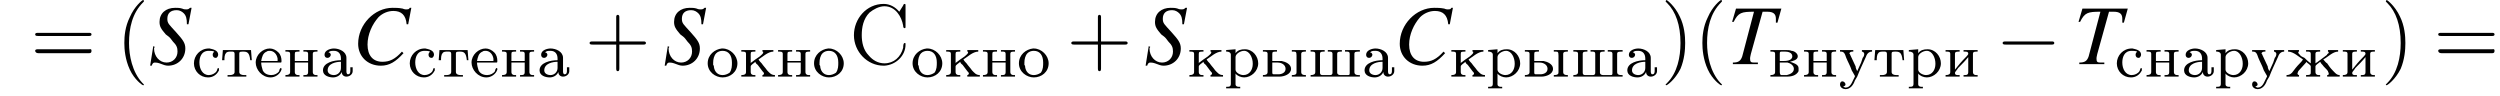 <?xml version='1.0' encoding='UTF-8'?>
<!---4.0-->
<svg height='12.3pt' version='1.1' viewBox='76.8 85.1 319.7 12.3' width='319.7pt' xmlns='http://www.w3.org/2000/svg' xmlns:xlink='http://www.w3.org/1999/xlink'>
<defs>
<path d='M1.1 -3.1V-3.1C1.3 -3.3 1.5 -3.3 1.8 -3.3C2.4 -3.3 2.7 -2.9 2.7 -2.3V-2.1C1.8 -2.1 0.4 -1.8 0.4 -0.8C0.4 -0.1 1.2 0.1 1.7 0.1C2.1 0.1 2.6 -0.1 2.8 -0.6H2.8C2.8 -0.2 3.1 0 3.4 0C3.8 0 4.2 -0.3 4.2 -0.7V-1.2H3.9V-0.8C3.9 -0.6 3.9 -0.3 3.6 -0.3C3.4 -0.3 3.4 -0.6 3.4 -0.7V-2.1C3.4 -2.2 3.4 -2.3 3.4 -2.4C3.4 -3.2 2.5 -3.6 1.8 -3.6C1.4 -3.6 0.6 -3.4 0.6 -2.8C0.6 -2.6 0.7 -2.4 1 -2.4C1.2 -2.4 1.4 -2.6 1.4 -2.8C1.4 -2.9 1.3 -3.1 1.1 -3.1ZM2.7 -1.9V-1.1C2.7 -0.6 2.3 -0.2 1.8 -0.2C1.4 -0.2 1 -0.4 1 -0.8V-0.8C1 -1.7 2.1 -1.9 2.7 -1.9Z' id='g0-224'/>
<path d='M0.3 -3.4V-3.2H0.4C0.7 -3.2 0.9 -3.2 0.9 -2.9V-0.6C0.9 -0.3 0.7 -0.2 0.3 -0.2V0H2.4C2.9 0 3.6 -0.1 3.9 -0.7C3.9 -0.8 3.9 -0.9 3.9 -1V-1.1C3.9 -1.6 3.1 -1.8 2.8 -1.9C3.1 -2 3.8 -2.1 3.8 -2.6C3.8 -3 3.3 -3.3 3 -3.3C2.8 -3.4 2.5 -3.4 2.2 -3.4H0.3ZM1.5 -1.8H2.5C2.9 -1.7 3.3 -1.4 3.3 -1C3.3 -0.5 2.8 -0.3 2.4 -0.2H1.7C1.6 -0.2 1.5 -0.3 1.5 -0.6V-1.8ZM1.5 -2V-2.9C1.5 -3.1 1.5 -3.2 1.7 -3.2H2.2C2.5 -3.2 3.1 -3.1 3.1 -2.6C3.1 -2 2.2 -2 2 -2H1.5Z' id='g0-226'/>
<path d='M0.9 -1.8H3.4C3.5 -1.8 3.5 -1.9 3.5 -2C3.5 -2.4 3.4 -2.8 3.1 -3.1C2.8 -3.4 2.4 -3.6 2 -3.6C1.1 -3.6 0.2 -2.8 0.2 -1.8C0.2 -0.9 1 0.1 2.1 0.1C2.7 0.1 3.3 -0.3 3.5 -0.9C3.5 -0.9 3.5 -0.9 3.5 -1C3.5 -1 3.5 -1.1 3.4 -1.1C3.3 -1.1 3.2 -0.8 3.2 -0.7C3 -0.4 2.6 -0.2 2.2 -0.2C1.7 -0.2 1.3 -0.4 1.1 -0.8C1 -1.1 0.9 -1.5 0.9 -1.8ZM0.9 -2C1 -2.5 1.1 -3 1.6 -3.2C1.7 -3.3 1.9 -3.3 2 -3.3C2.5 -3.3 2.9 -2.9 3 -2.3C3 -2.2 3 -2.1 3 -2H0.9Z' id='g0-229'/>
<path d='M0.3 -3.4V-3.2C1 -3.2 1.7 -2.5 2.2 -2.2C2.1 -2 1.9 -1.8 1.8 -1.7C1.4 -1.3 1.1 -0.9 0.8 -0.5C0.6 -0.3 0.4 -0.2 0.1 -0.2V0L0.5 0H1.2L1.7 0V-0.2C1.6 -0.2 1.5 -0.3 1.5 -0.4C1.5 -0.5 1.6 -0.6 1.6 -0.7C1.9 -1 2.2 -1.4 2.5 -1.7C2.6 -1.8 2.6 -1.8 2.6 -1.9C2.8 -1.7 3.2 -1.5 3.2 -1.3V-0.6C3.2 -0.3 3.2 -0.2 2.6 -0.2V0L3.1 0H3.9L4.4 0V-0.2H4.2C4 -0.2 3.8 -0.3 3.8 -0.6V-1.3C3.8 -1.5 4.2 -1.7 4.4 -1.9C4.5 -1.7 4.6 -1.6 4.7 -1.5C4.9 -1.2 5.2 -1 5.4 -0.7C5.4 -0.6 5.5 -0.5 5.5 -0.4C5.5 -0.3 5.5 -0.2 5.3 -0.2V0L5.8 0H6.5L6.9 0V-0.2C6.5 -0.2 6.3 -0.5 6 -0.8C5.7 -1.1 5.5 -1.4 5.3 -1.7C5.1 -1.8 5 -2 4.8 -2.2C5.4 -2.5 6 -3.2 6.7 -3.2V-3.4H5.4V-3.2C5.4 -3.2 5.5 -3.2 5.5 -3.1C5.5 -3 5.4 -2.9 5.3 -2.9L5.3 -2.8C5 -2.6 4.8 -2.4 4.5 -2.2L4.1 -1.9C4 -1.8 3.9 -1.8 3.8 -1.7V-2.9C3.8 -3.2 4 -3.2 4.4 -3.2V-3.4L3.9 -3.4H3.1L2.6 -3.4V-3.2H2.8C3 -3.2 3.2 -3.2 3.2 -2.9V-1.7C2.9 -1.9 2.6 -2.2 2.4 -2.4C2.2 -2.5 1.9 -2.6 1.8 -2.8L1.7 -2.9C1.7 -2.9 1.6 -3 1.6 -3.1C1.6 -3.2 1.6 -3.2 1.7 -3.2V-3.4L1.2 -3.4H0.3Z' id='g0-230'/>
<path d='M0.3 -3.4V-3.2H0.4C0.7 -3.2 0.9 -3.2 0.9 -2.9V-0.6C0.9 -0.3 0.7 -0.2 0.3 -0.2V0L0.7 0H1.6L2.1 0V-0.2H1.9C1.7 -0.2 1.5 -0.2 1.5 -0.5C1.5 -0.6 1.8 -0.9 1.9 -1.1C2.4 -1.6 2.8 -2 3.2 -2.5V-0.6C3.2 -0.2 3 -0.2 2.6 -0.2V0L3.1 0H3.9L4.4 0V-0.2H4.2C4 -0.2 3.8 -0.3 3.8 -0.6V-2.9C3.8 -3.2 4 -3.2 4.4 -3.2V-3.4L3.9 -3.4H3.1L2.6 -3.4V-3.2H2.7C3 -3.2 3.2 -3.2 3.2 -2.9C3.2 -2.8 2.9 -2.5 2.8 -2.4C2.3 -1.9 1.9 -1.4 1.5 -0.9V-2.9C1.5 -3.2 1.7 -3.2 2.1 -3.2V-3.4L1.6 -3.4H0.7L0.3 -3.4Z' id='g0-232'/>
<path d='M0.3 -3.4V-3.2H0.4C0.7 -3.2 0.9 -3.2 0.9 -2.9V-0.6C0.9 -0.3 0.7 -0.2 0.3 -0.2V0L0.7 0H1.6L2.1 0V-0.2H1.9C1.7 -0.2 1.5 -0.3 1.5 -0.6V-1.3C1.5 -1.5 1.9 -1.7 2.1 -1.9C2.1 -1.7 2.3 -1.6 2.4 -1.5C2.6 -1.2 2.8 -1 3 -0.7C3.1 -0.6 3.2 -0.5 3.2 -0.4C3.2 -0.3 3.1 -0.2 3 -0.2V0L3.5 0H4.2L4.6 0V-0.2C4.1 -0.2 3.9 -0.5 3.6 -0.8C3.4 -1.1 3.1 -1.4 2.9 -1.7C2.8 -1.8 2.6 -2 2.5 -2.2C3 -2.5 3.7 -3.2 4.4 -3.2V-3.4H3V-3.2C3.1 -3.2 3.1 -3.2 3.1 -3.1C3.1 -3 3 -2.9 3 -2.9L2.9 -2.8C2.7 -2.6 2.4 -2.4 2.1 -2.2L1.7 -1.9C1.6 -1.8 1.5 -1.8 1.5 -1.7V-2.9C1.5 -3.2 1.6 -3.2 2.1 -3.2V-3.4L1.6 -3.4H0.8L0.3 -3.4Z' id='g0-234'/>
<path d='M0.3 -3.4V-3.2H0.4C0.7 -3.2 0.9 -3.2 0.9 -2.9V-0.6C0.9 -0.3 0.7 -0.2 0.3 -0.2V0L0.7 0H1.6L2.1 0V-0.2H1.9C1.7 -0.2 1.5 -0.3 1.5 -0.6C1.5 -0.6 1.5 -0.7 1.5 -0.7V-1.8H3.2V-0.7C3.2 -0.7 3.2 -0.6 3.2 -0.6C3.2 -0.2 3 -0.2 2.6 -0.2V0L3.1 0H3.9L4.4 0V-0.2H4.2C4 -0.2 3.8 -0.3 3.8 -0.6V-2.9C3.8 -3.2 4 -3.2 4.4 -3.2V-3.4L3.9 -3.4H3.1L2.6 -3.4V-3.2H2.8C3 -3.2 3.2 -3.2 3.2 -2.9V-2H1.5V-2.9C1.5 -3.2 1.6 -3.2 2.1 -3.2V-3.4L1.6 -3.4H0.7L0.3 -3.4Z' id='g0-237'/>
<path d='M2 -3.6C1.1 -3.5 0.2 -2.8 0.2 -1.7C0.2 -0.6 1.2 0.1 2.1 0.1C3.1 0.1 4 -0.6 4 -1.7C4 -2.7 3.1 -3.6 2.1 -3.6H2ZM0.9 -1.5C0.9 -1.6 0.9 -1.7 0.9 -1.8C0.9 -2.2 1 -2.7 1.3 -3C1.5 -3.2 1.8 -3.3 2.1 -3.3C2.9 -3.3 3.3 -2.7 3.3 -1.8C3.3 -1.4 3.3 -0.9 3 -0.5C2.7 -0.3 2.4 -0.2 2.1 -0.2C1.5 -0.2 1.1 -0.6 1 -1.2C1 -1.3 1 -1.4 0.9 -1.5Z' id='g0-238'/>
<path d='M0.3 -3.4V-3.2H0.4C0.6 -3.2 0.9 -3.1 0.9 -2.8V0.9C0.9 1.3 0.7 1.3 0.3 1.3V1.5L0.8 1.5H1.6L2.1 1.5V1.3H1.9C1.7 1.3 1.5 1.2 1.5 1L1.5 -0.4C1.7 -0.1 2.2 0.1 2.6 0.1C3.5 0.1 4.4 -0.7 4.4 -1.7C4.4 -2.6 3.7 -3.5 2.7 -3.5C2.2 -3.5 1.8 -3.4 1.5 -3V-3.5L0.3 -3.4ZM3.7 -1.6C3.7 -0.9 3.3 -0.2 2.5 -0.2C2.1 -0.2 1.5 -0.5 1.5 -0.9V-2.2C1.5 -2.3 1.5 -2.4 1.5 -2.5C1.5 -2.9 2.1 -3.3 2.6 -3.3C3.3 -3.3 3.7 -2.4 3.7 -1.7C3.7 -1.7 3.7 -1.6 3.7 -1.6Z' id='g0-240'/>
<path d='M2.9 -3.2C2.8 -3.1 2.7 -3 2.7 -2.8C2.7 -2.6 2.8 -2.4 3.1 -2.4C3.3 -2.4 3.4 -2.7 3.4 -2.8C3.4 -3.4 2.7 -3.5 2.3 -3.6H2.2C1.1 -3.6 0.3 -2.7 0.3 -1.7C0.3 -0.7 1.1 0.1 2.1 0.1C2.7 0.1 3.2 -0.2 3.5 -0.8C3.5 -0.8 3.5 -0.9 3.5 -1C3.5 -1 3.5 -1.1 3.4 -1.1C3.3 -1.1 3.3 -0.9 3.2 -0.7C3 -0.4 2.6 -0.2 2.2 -0.2C1.4 -0.2 1 -1 1 -1.8C1 -2.4 1.2 -3.3 2.2 -3.3C2.4 -3.3 2.7 -3.3 2.9 -3.2Z' id='g0-241'/>
<path d='M0.3 -3.4L0.2 -2.1H0.5C0.5 -2.4 0.5 -2.8 0.7 -3C0.8 -3.2 1.1 -3.2 1.3 -3.2H1.5C1.6 -3.2 1.8 -3.2 1.8 -2.9V-0.6C1.8 -0.3 1.5 -0.2 1.2 -0.2H0.9V0H3.3V-0.2C3.2 -0.2 3.1 -0.2 3 -0.2C2.7 -0.2 2.4 -0.3 2.4 -0.6V-2.9C2.4 -3.1 2.4 -3.2 2.8 -3.2H2.9C3.4 -3.2 3.7 -3.1 3.8 -2.1H4L3.9 -3.4H0.3Z' id='g0-242'/>
<path d='M0.2 -3.4V-3.2H0.3C0.7 -3.2 0.8 -3 1 -2.4C1.2 -1.9 1.5 -1.4 1.7 -0.8L2.1 -0.1C2.1 -0.1 2.1 0 2.1 0V0C2.1 0.1 2 0.1 2 0.2L1.9 0.4C1.7 0.8 1.5 1.4 0.9 1.4C0.8 1.4 0.7 1.3 0.6 1.3C0.7 1.2 0.9 1.2 0.9 1C0.9 0.8 0.7 0.6 0.5 0.6C0.3 0.6 0.2 0.8 0.2 1C0.2 1.4 0.6 1.6 0.9 1.6C1.5 1.6 1.9 1.1 2.1 0.5L2.4 0C2.7 -0.8 3.1 -1.6 3.5 -2.5C3.6 -2.8 3.8 -3.2 4.3 -3.2V-3.4L4 -3.4H3.4L3 -3.4V-3.2C3.2 -3.2 3.3 -3 3.3 -2.9C3.3 -2.7 3.2 -2.5 3.1 -2.4L2.9 -1.8C2.7 -1.4 2.6 -1.1 2.4 -0.7C2.3 -0.9 2.2 -1.1 2.2 -1.3L1.5 -2.8C1.5 -2.9 1.4 -2.9 1.4 -3V-3C1.5 -3.2 1.7 -3.2 1.9 -3.2V-3.4L1.4 -3.4H0.6L0.2 -3.4Z' id='g0-243'/>
<path d='M0.3 -3.4V-3.2H0.4C0.7 -3.2 0.9 -3.2 0.9 -2.9V-0.6C0.9 -0.3 0.7 -0.2 0.3 -0.2V0H6.6V-0.2H6.4C6.1 -0.2 5.9 -0.3 5.9 -0.6V-2.9C5.9 -3.2 6.1 -3.2 6.6 -3.2V-3.4L6 -3.4H5.2L4.7 -3.4V-3.2H4.9C5.1 -3.2 5.3 -3.2 5.3 -2.9V-0.5C5.3 -0.3 5.3 -0.2 5.1 -0.2H4.9C4.6 -0.2 4.3 -0.2 4.1 -0.2C3.9 -0.2 3.7 -0.3 3.7 -0.5V-2.9C3.7 -3.2 3.9 -3.2 4.3 -3.2V-3.4L3.8 -3.4H3L2.5 -3.4V-3.2H2.7C2.9 -3.2 3.1 -3.2 3.1 -2.9V-0.5C3.1 -0.3 3 -0.2 2.8 -0.2H2.7C2.4 -0.2 2.1 -0.2 1.8 -0.2C1.6 -0.2 1.5 -0.3 1.5 -0.5V-2.9C1.5 -3.2 1.7 -3.2 2.1 -3.2V-3.4L1.6 -3.4H0.7L0.3 -3.4Z' id='g0-248'/>
<path d='M0.3 -3.4V-3.2H0.4C0.7 -3.2 0.9 -3.2 0.9 -2.9V-0.6C0.9 -0.3 0.7 -0.2 0.3 -0.2V0H2.4C3 0 3.9 -0.3 3.9 -1C3.9 -1.6 3.2 -1.9 2.7 -2C2.5 -2 2.4 -2 2.2 -2H1.5V-2.9C1.5 -3.2 1.6 -3.2 2.1 -3.2V-3.4L1.6 -3.4H0.7L0.3 -3.4ZM4 -3.4V-3.2H4.2C4.5 -3.2 4.6 -3.2 4.6 -2.7V-0.6C4.6 -0.4 4.6 -0.2 4 -0.2V0L4.5 0H5.4L5.8 0V-0.2H5.7C5.4 -0.2 5.2 -0.3 5.2 -0.6V-2.9C5.2 -3.2 5.5 -3.2 5.8 -3.2V-3.4L5.4 -3.4H4.5L4 -3.4ZM1.5 -1.8H2.2C2.7 -1.8 3.2 -1.5 3.2 -1V-1C3.2 -0.5 2.7 -0.3 2.3 -0.3H1.7C1.5 -0.3 1.5 -0.4 1.5 -0.6V-1.8Z' id='g0-251'/>
<path d='M6.4 -6.7C5.9 -7.3 5.2 -7.7 4.4 -7.7C2.2 -7.7 0.6 -5.8 0.6 -3.7C0.6 -1.6 2.3 0.2 4.4 0.2H4.5C6 0.1 7.2 -1.1 7.2 -2.5C7.2 -2.7 7.2 -2.7 7.1 -2.7C6.9 -2.7 6.9 -2.3 6.9 -2.1C6.6 -0.9 5.7 -0.1 4.5 -0.1C3.7 -0.1 3 -0.5 2.5 -1.1C1.8 -1.8 1.6 -2.8 1.6 -3.7C1.6 -4.7 1.8 -5.8 2.6 -6.6C3.1 -7 3.8 -7.4 4.5 -7.4C5.9 -7.4 6.7 -6.1 6.9 -4.9C6.9 -4.8 6.9 -4.6 7.1 -4.6C7.2 -4.6 7.2 -4.7 7.2 -4.8V-7.5C7.2 -7.6 7.2 -7.7 7.1 -7.7S6.9 -7.6 6.9 -7.5C6.7 -7.2 6.6 -7 6.4 -6.7Z' id='g14-209'/>
<path d='M3.6 2.6C3.6 2.6 3.6 2.6 3.4 2.4C2.1 1 1.7 -1.1 1.7 -2.7C1.7 -4.6 2.1 -6.5 3.5 -7.9C3.6 -8 3.6 -8 3.6 -8C3.6 -8.1 3.6 -8.2 3.5 -8.2C3.4 -8.2 2.4 -7.4 1.8 -6C1.2 -4.8 1.1 -3.6 1.1 -2.7C1.1 -1.9 1.2 -0.6 1.8 0.7C2.4 2 3.4 2.7 3.5 2.7C3.6 2.7 3.6 2.7 3.6 2.6Z' id='g13-40'/>
<path d='M3.1 -2.7C3.1 -3.6 3 -4.9 2.4 -6.1C1.8 -7.4 0.8 -8.2 0.7 -8.2C0.7 -8.2 0.6 -8.1 0.6 -8C0.6 -8 0.6 -8 0.8 -7.8C1.9 -6.7 2.5 -5 2.5 -2.7C2.5 -0.9 2.1 1.1 0.8 2.4C0.6 2.6 0.6 2.6 0.6 2.6C0.6 2.7 0.7 2.7 0.7 2.7C0.8 2.7 1.8 2 2.5 0.6C3 -0.6 3.1 -1.8 3.1 -2.7Z' id='g13-41'/>
<path d='M4.4 -2.5H7.5C7.6 -2.5 7.8 -2.5 7.8 -2.7S7.6 -2.9 7.5 -2.9H4.4V-6C4.4 -6.1 4.4 -6.3 4.2 -6.3S4 -6.1 4 -6V-2.9H1C0.8 -2.9 0.6 -2.9 0.6 -2.7S0.8 -2.5 1 -2.5H4V0.5C4 0.7 4 0.9 4.2 0.9S4.4 0.7 4.4 0.5V-2.5Z' id='g13-43'/>
<path d='M7.5 -3.6C7.6 -3.6 7.8 -3.6 7.8 -3.8S7.6 -4 7.5 -4H1C0.8 -4 0.6 -4 0.6 -3.8S0.8 -3.6 1 -3.6H7.5ZM7.5 -1.4C7.6 -1.4 7.8 -1.4 7.8 -1.7S7.6 -1.9 7.5 -1.9H1C0.8 -1.9 0.6 -1.9 0.6 -1.7S0.8 -1.4 1 -1.4H7.5Z' id='g13-61'/>
<path d='M7.1 -5.1L7.5 -7.2H7.3C7.2 -7 7.1 -7 6.8 -7C6.8 -7 6.6 -7 6.4 -7.1C5.9 -7.2 5.5 -7.2 5.1 -7.2C2.8 -7.2 0.7 -5.1 0.7 -2.6C0.7 -1 1.9 0.2 3.6 0.2C4.7 0.2 5.5 -0.3 6.5 -1.4L6.3 -1.6C5.4 -0.6 4.7 -0.3 3.8 -0.3C2.6 -0.3 1.9 -1.1 1.9 -2.5C1.9 -3.8 2.5 -5.1 3.3 -6C3.8 -6.5 4.5 -6.8 5.2 -6.8C6.2 -6.8 6.8 -6.3 6.9 -5.1L7.1 -5.1Z' id='g9-67'/>
<path d='M5.1 -5.1L5.5 -7.2H5.3C5.1 -7 5 -7 4.8 -7C4.7 -7 4.5 -7 4.3 -7.1C4 -7.2 3.7 -7.2 3.4 -7.2C2.2 -7.2 1.4 -6.5 1.4 -5.4C1.4 -4.8 1.6 -4.5 2.2 -3.8C2.3 -3.7 2.5 -3.6 2.7 -3.4C2.9 -3.2 3 -3 3.1 -2.9C3.6 -2.4 3.7 -2.1 3.7 -1.6C3.7 -0.8 3.1 -0.2 2.3 -0.2C1.4 -0.2 0.7 -1 0.7 -2C0.7 -2.1 0.8 -2.2 0.8 -2.2L0.6 -2.3L0.2 0.2H0.4C0.5 -0.1 0.6 -0.2 0.8 -0.2C0.9 -0.2 1.1 -0.2 1.4 -0.1C1.9 0.1 2.2 0.2 2.5 0.2C3.7 0.2 4.7 -0.7 4.7 -2C4.7 -2.7 4.4 -3.1 3.5 -4.1S2.4 -5.2 2.4 -5.8C2.4 -6.5 2.8 -6.9 3.6 -6.9C4 -6.9 4.3 -6.7 4.5 -6.5C4.8 -6.2 4.9 -5.8 4.9 -5.1L5.1 -5.1Z' id='g9-83'/>
<path d='M6.9 -7.1H1.1L0.6 -5.4L0.8 -5.4C1.4 -6.6 1.8 -6.7 3.4 -6.7L1.9 -1C1.7 -0.4 1.4 -0.2 0.7 -0.2V0H3.9V-0.2C3.7 -0.2 3.5 -0.2 3.4 -0.2C3 -0.2 2.9 -0.3 2.9 -0.7C2.9 -0.8 2.9 -0.9 3 -1.3L4.5 -6.7H5.1C5.9 -6.7 6.2 -6.4 6.2 -5.8C6.2 -5.7 6.2 -5.5 6.2 -5.3L6.4 -5.3L6.9 -7.1Z' id='g9-84'/>
<path d='M7.2 -2.5C7.3 -2.5 7.5 -2.5 7.5 -2.7S7.3 -2.9 7.2 -2.9H1.3C1.1 -2.9 0.9 -2.9 0.9 -2.7S1.1 -2.5 1.3 -2.5H7.2Z' id='g2-0'/>
</defs>
<g id='page1'>

<use x='80.7' xlink:href='#g13-61' y='93.3'/>
<use x='91.6' xlink:href='#g13-40' y='93.3'/>
<use x='95.8' xlink:href='#g9-83' y='93.3'/>
<use x='101.3' xlink:href='#g0-241' y='94.9'/>
<use x='105' xlink:href='#g0-242' y='94.9'/>
<use x='109.3' xlink:href='#g0-229' y='94.9'/>
<use x='113' xlink:href='#g0-237' y='94.9'/>
<use x='117.7' xlink:href='#g0-224' y='94.9'/>
<use x='121.9' xlink:href='#g9-67' y='93.3'/>
<use x='128.9' xlink:href='#g0-241' y='94.9'/>
<use x='132.7' xlink:href='#g0-242' y='94.9'/>
<use x='136.9' xlink:href='#g0-229' y='94.9'/>
<use x='140.7' xlink:href='#g0-237' y='94.9'/>
<use x='145.4' xlink:href='#g0-224' y='94.9'/>
<use x='151.6' xlink:href='#g13-43' y='93.3'/>
<use x='161.6' xlink:href='#g9-83' y='93.3'/>
<use x='167.1' xlink:href='#g0-238' y='94.9'/>
<use x='171.3' xlink:href='#g0-234' y='94.9'/>
<use x='176' xlink:href='#g0-237' y='94.9'/>
<use x='180.7' xlink:href='#g0-238' y='94.9'/>
<use x='185.4' xlink:href='#g14-209' y='93.3'/>
<use x='193.3' xlink:href='#g0-238' y='94.9'/>
<use x='197.5' xlink:href='#g0-234' y='94.9'/>
<use x='202.2' xlink:href='#g0-237' y='94.9'/>
<use x='206.9' xlink:href='#g0-238' y='94.9'/>
<use x='213.2' xlink:href='#g13-43' y='93.3'/>
<use x='223.1' xlink:href='#g9-83' y='93.3'/>
<use x='228.6' xlink:href='#g0-234' y='94.9'/>
<use x='233.3' xlink:href='#g0-240' y='94.9'/>
<use x='238' xlink:href='#g0-251' y='94.9'/>
<use x='244.1' xlink:href='#g0-248' y='94.9'/>
<use x='250.9' xlink:href='#g0-224' y='94.9'/>
<use x='255.1' xlink:href='#g9-67' y='93.3'/>
<use x='262.1' xlink:href='#g0-234' y='94.9'/>
<use x='266.8' xlink:href='#g0-240' y='94.9'/>
<use x='271.5' xlink:href='#g0-251' y='94.9'/>
<use x='277.7' xlink:href='#g0-248' y='94.9'/>
<use x='284.5' xlink:href='#g0-224' y='94.9'/>
<use x='289.2' xlink:href='#g13-41' y='93.3'/>
<use x='293.4' xlink:href='#g13-40' y='93.3'/>
<use x='297.7' xlink:href='#g9-84' y='93.3'/>
<use x='302.9' xlink:href='#g0-226' y='94.9'/>
<use x='307.2' xlink:href='#g0-237' y='94.9'/>
<use x='311.9' xlink:href='#g0-243' y='94.9'/>
<use x='316.3' xlink:href='#g0-242' y='94.9'/>
<use x='320.6' xlink:href='#g0-240' y='94.9'/>
<use x='325.3' xlink:href='#g0-232' y='94.9'/>
<use x='332' xlink:href='#g2-0' y='93.3'/>
<use x='342' xlink:href='#g9-84' y='93.3'/>
<use x='347.2' xlink:href='#g0-241' y='94.9'/>
<use x='351' xlink:href='#g0-237' y='94.9'/>
<use x='355.7' xlink:href='#g0-224' y='94.9'/>
<use x='359.9' xlink:href='#g0-240' y='94.9'/>
<use x='364.6' xlink:href='#g0-243' y='94.9'/>
<use x='369.1' xlink:href='#g0-230' y='94.9'/>
<use x='376.1' xlink:href='#g0-232' y='94.9'/>
<use x='381.3' xlink:href='#g13-41' y='93.3'/>
<use x='388' xlink:href='#g13-61' y='93.3'/>
</g>
</svg>